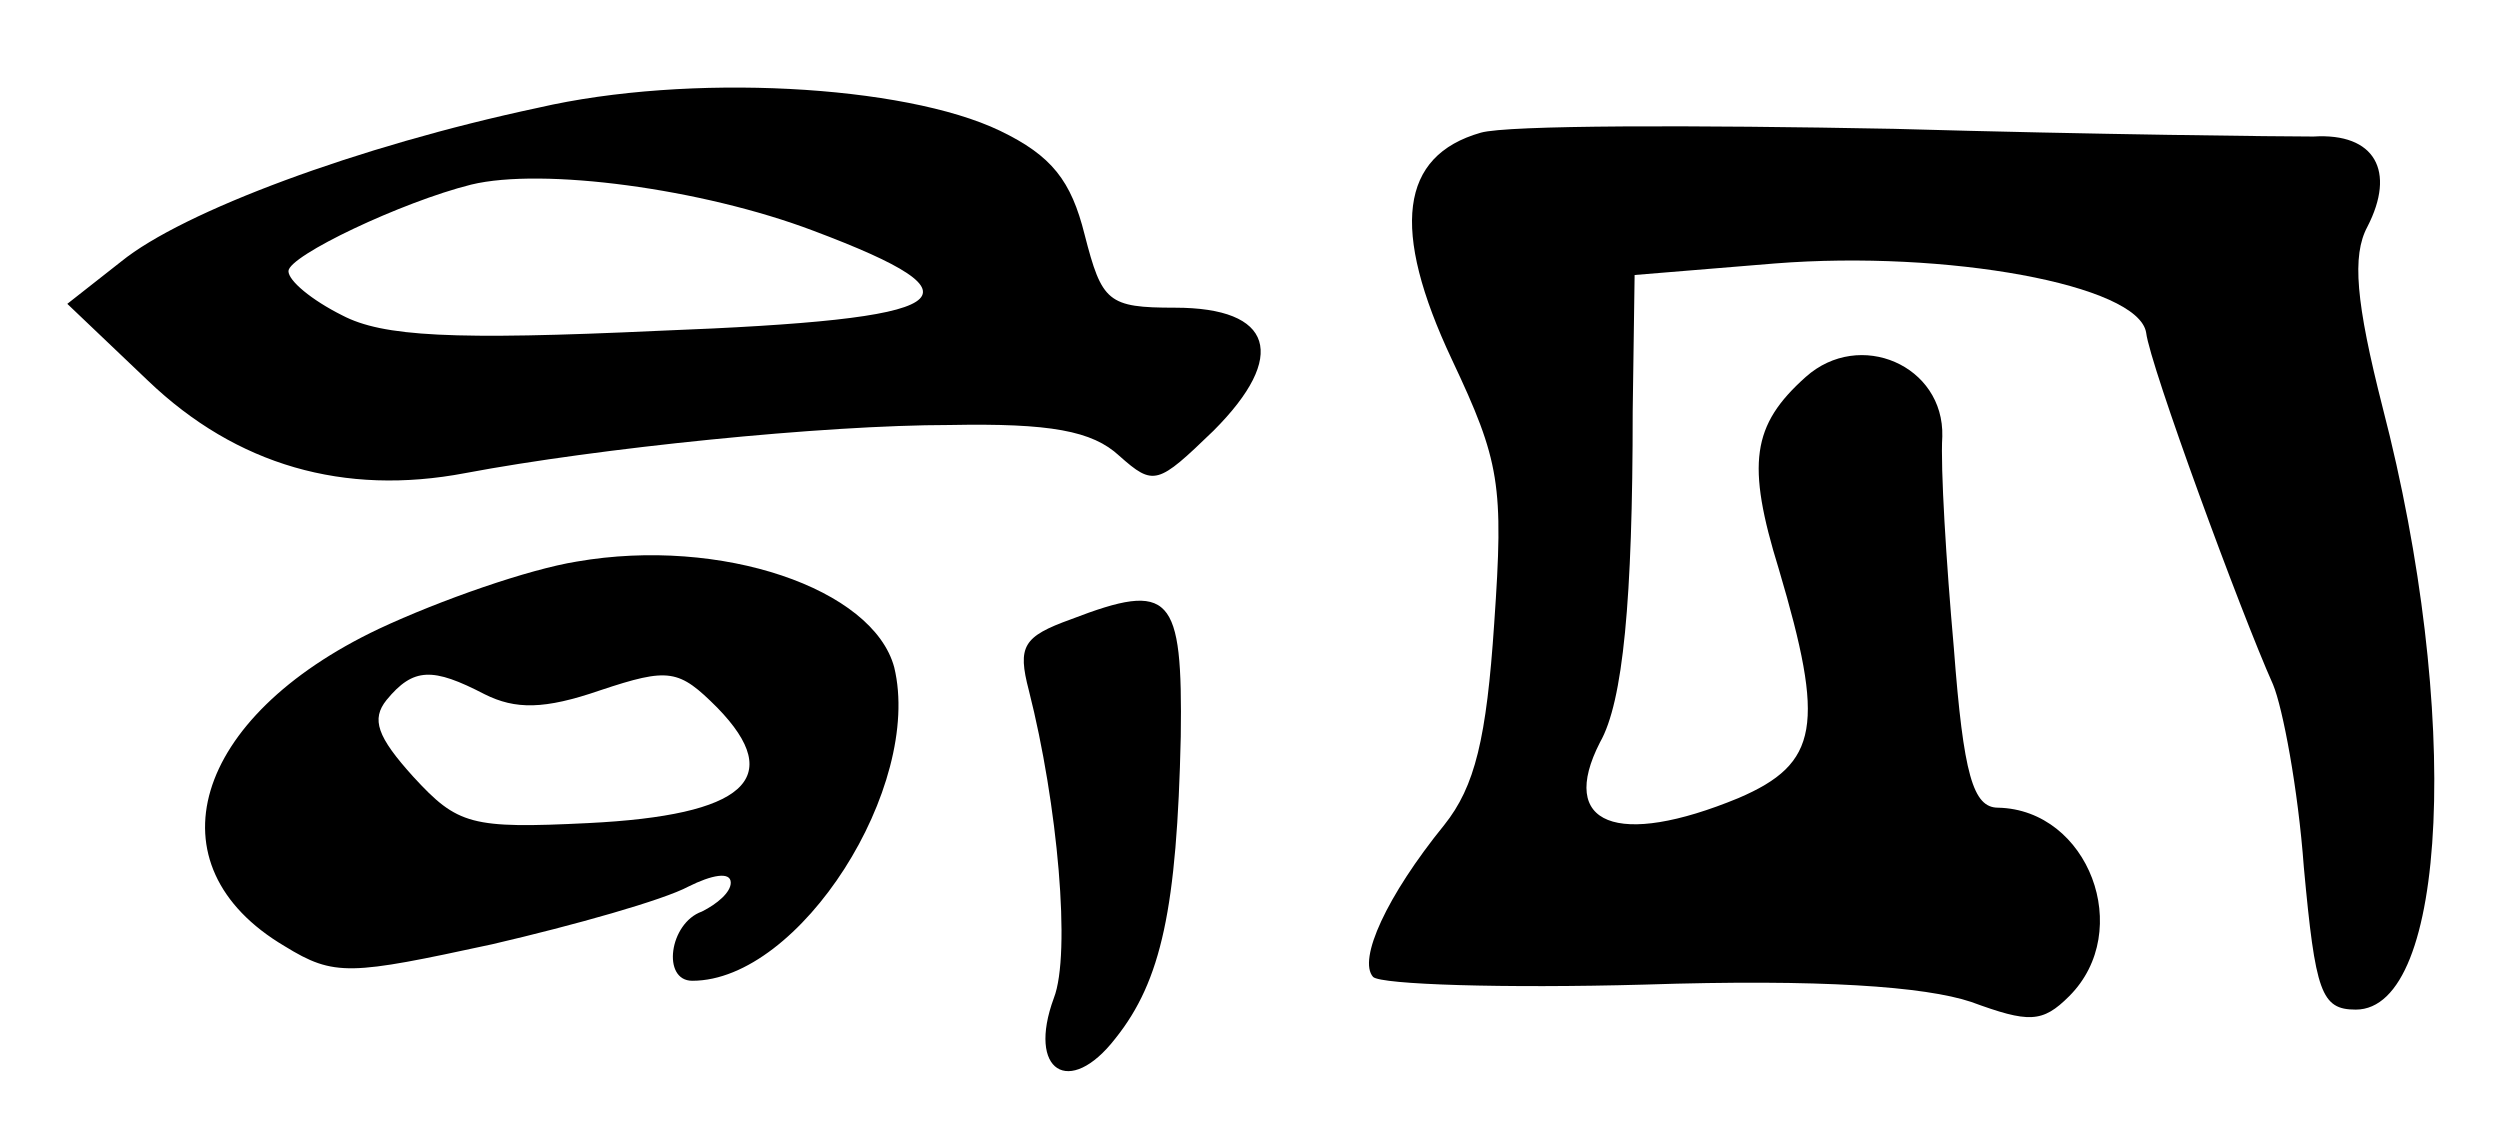 <?xml version="1.0" standalone="no"?>
<!DOCTYPE svg PUBLIC "-//W3C//DTD SVG 20010904//EN"
 "http://www.w3.org/TR/2001/REC-SVG-20010904/DTD/svg10.dtd">
<svg version="1.0" xmlns="http://www.w3.org/2000/svg"
 width="130pt" height="59pt" viewBox="0 0 130 59"
 preserveAspectRatio="xMidYMid meet">
<g transform="translate(0,59) scale(0.1,-0.1)"
fill="#000000" stroke="none">
<path d="M280 534 c-94 -20 -185 -54 -217 -80 l-28 -22 42 -40 c46 -44 102
-60 165 -48 69 13 186 25 252 25 52 1 74 -3 88 -16 18 -16 20 -15 49 13 39 39
31 64 -20 64 -35 0 -38 3 -47 38 -7 28 -17 41 -44 54 -50 24 -162 30 -240 12z
m143 -64 c93 -35 76 -46 -80 -52 -108 -5 -144 -3 -165 8 -16 8 -28 18 -28 23
0 8 59 36 95 45 37 9 120 -2 178 -24z"/>
<path d="M770 521 c-42 -12 -47 -50 -15 -118 25 -53 27 -65 22 -137 -4 -60
-10 -85 -26 -105 -30 -37 -45 -70 -37 -79 4 -4 68 -6 141 -4 92 3 146 -1 170
-9 30 -11 37 -11 51 3 34 34 10 97 -37 98 -13 0 -18 17 -23 83 -4 45 -7 94 -6
110 1 37 -43 56 -71 31 -28 -25 -31 -45 -14 -100 24 -81 21 -101 -21 -119 -63
-26 -94 -14 -72 29 12 21 17 74 17 172 l1 71 73 6 c89 7 189 -11 193 -36 2
-17 49 -145 66 -183 5 -12 13 -54 16 -95 6 -65 9 -74 27 -74 48 0 55 155 14
313 -14 55 -16 79 -8 94 15 29 4 49 -28 47 -16 0 -113 1 -218 4 -104 2 -201 2
-215 -2z"/>
<path d="M300 298 c-25 -4 -71 -20 -103 -35 -97 -46 -120 -123 -49 -165 26
-16 34 -15 108 1 43 10 89 23 102 30 12 6 22 8 22 2 0 -5 -7 -11 -15 -15 -17
-6 -21 -36 -5 -36 56 0 120 101 105 163 -11 41 -90 68 -165 55z m-48 -69 c16
-8 31 -8 60 2 36 12 41 11 61 -9 36 -37 14 -56 -67 -60 -61 -3 -68 -1 -91 24
-19 21 -22 30 -14 40 14 17 24 17 51 3z"/>
<path d="M557 268 c-25 -9 -28 -14 -22 -37 15 -59 22 -137 13 -160 -14 -38 8
-52 32 -21 24 30 32 68 34 157 1 74 -5 81 -57 61z"/>
</g>
</svg>
